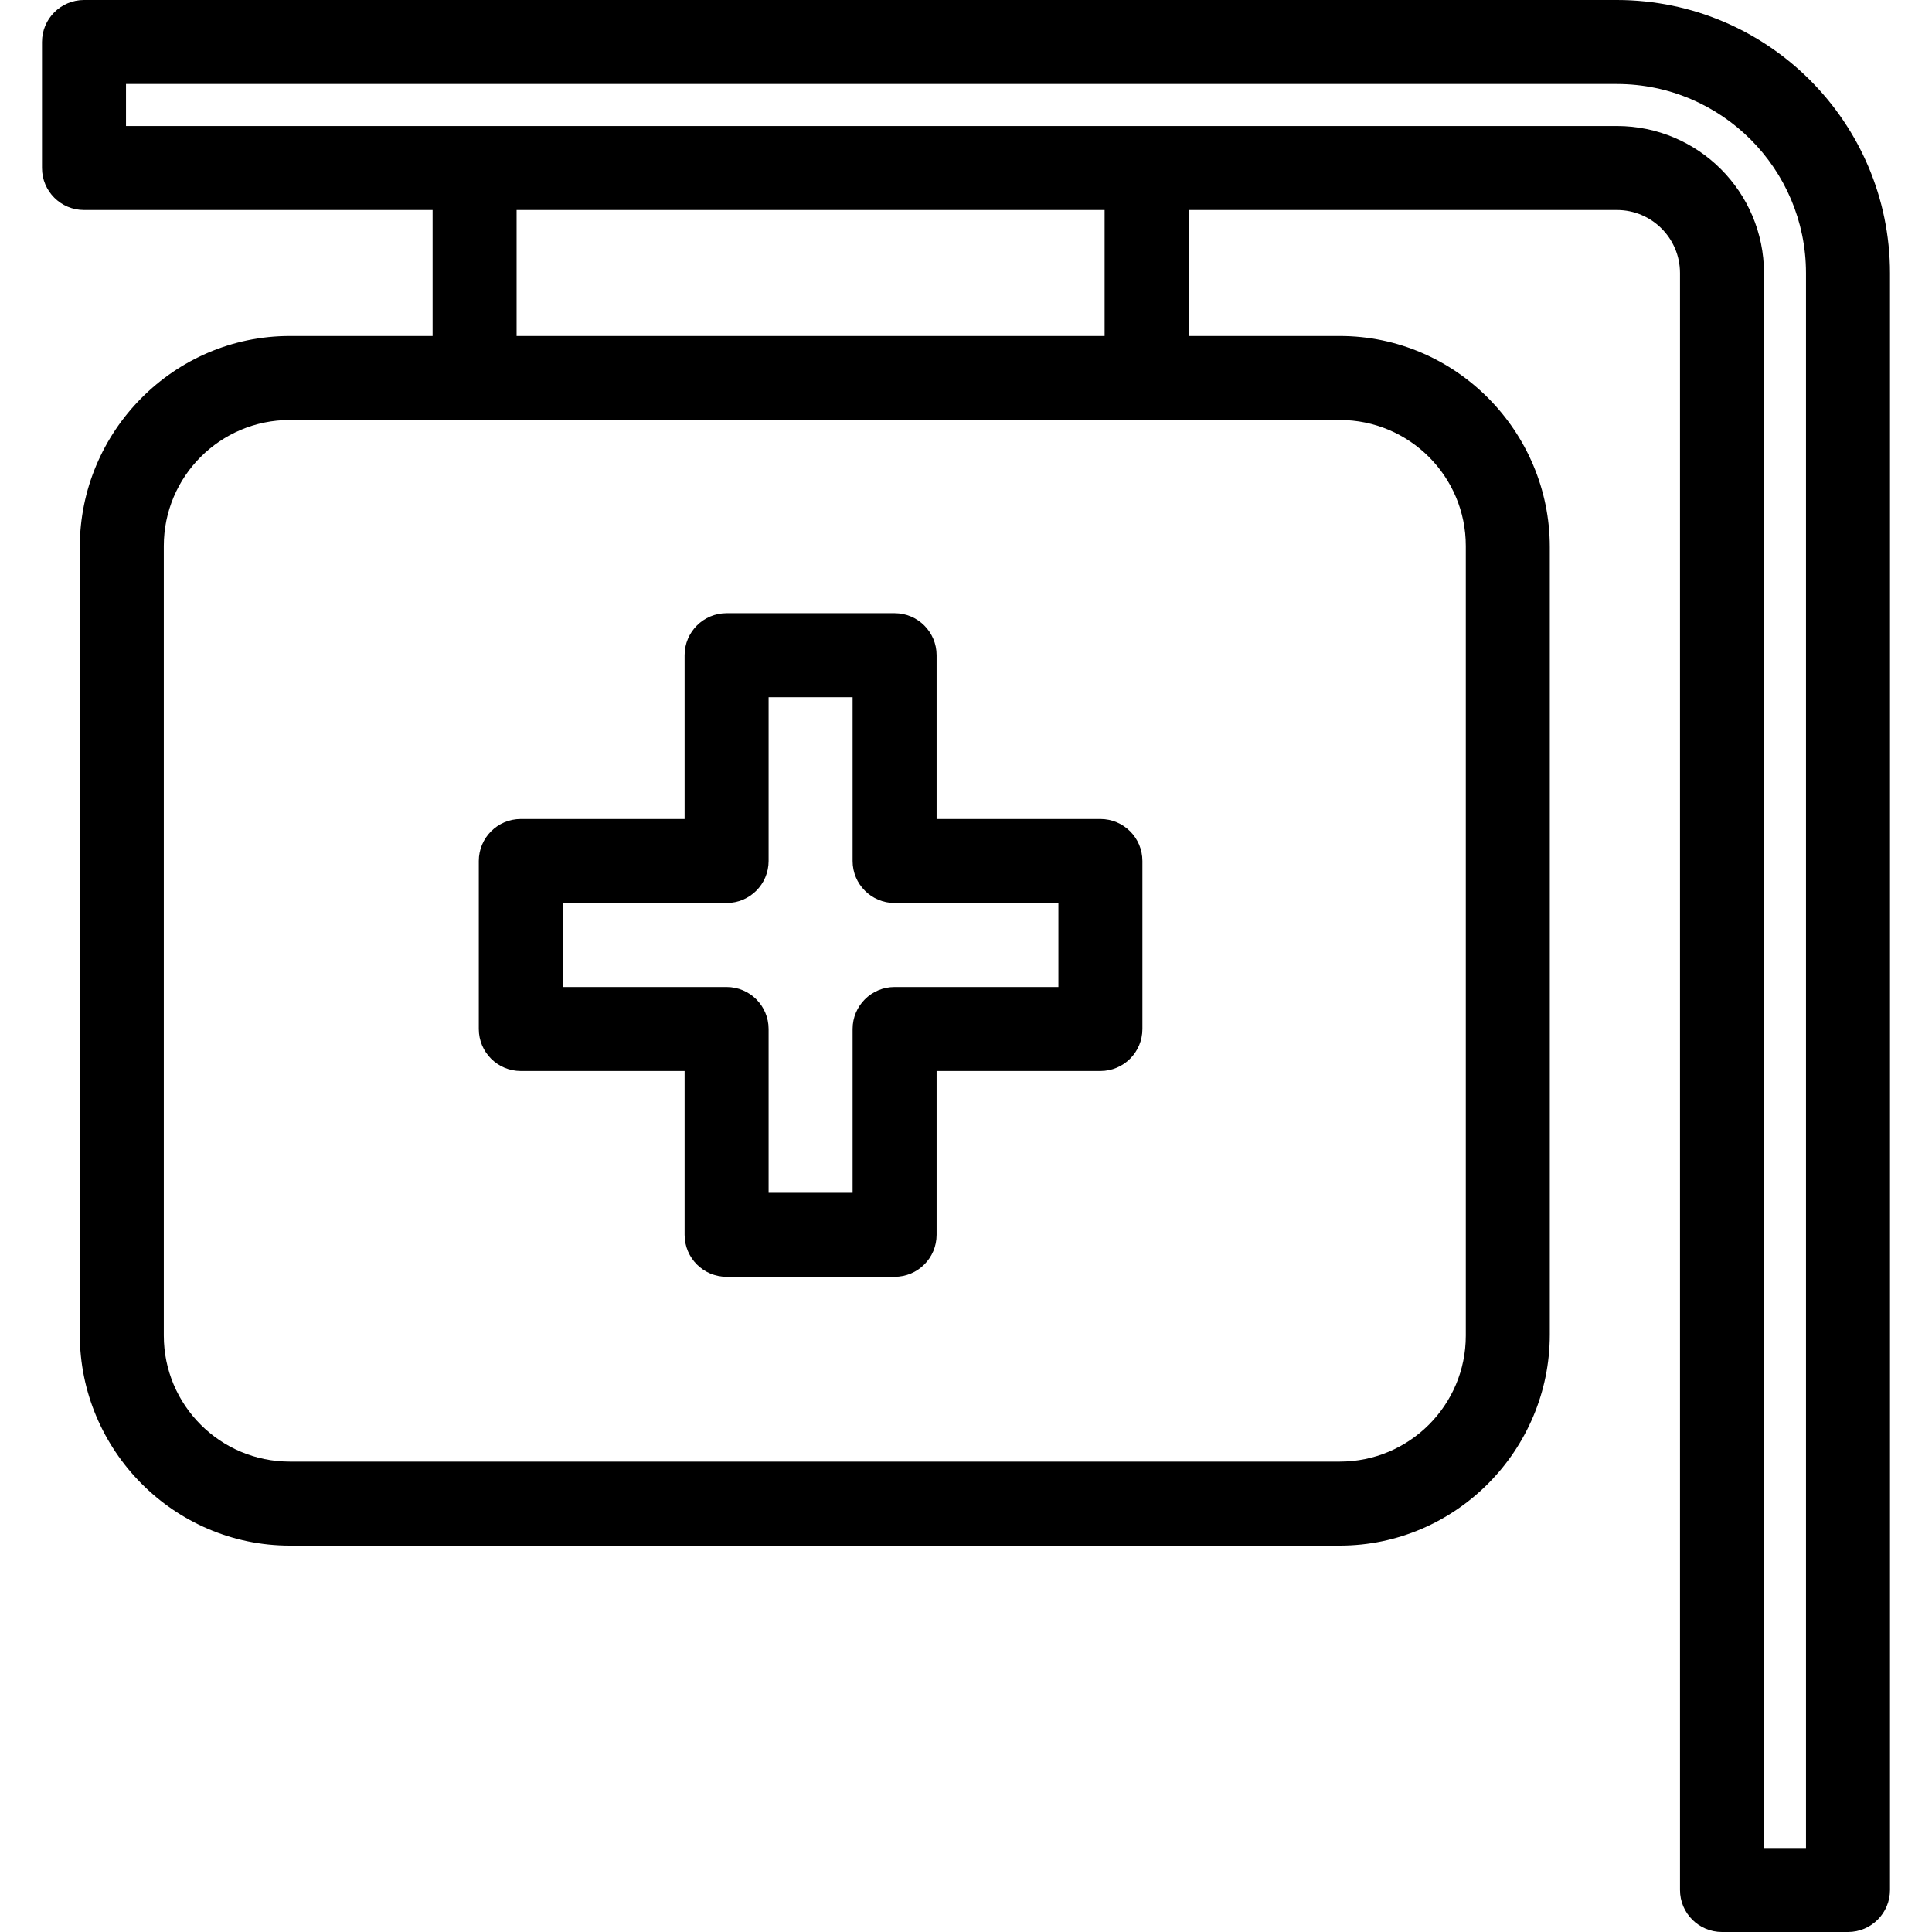 <!-- icon666.com - MILLIONS vector ICONS FREE --><svg viewBox="-10 0 460 460" xmlns="http://www.w3.org/2000/svg"><path d="m114 255h39v39c0 5.523 4.477 10 10 10h40c5.523 0 10-4.477 10-10v-39h39c5.523 0 10-4.477 10-10v-40c0-5.523-4.477-10-10-10h-39v-39c0-5.523-4.477-10-10-10h-40c-5.523 0-10 4.477-10 10v39h-39c-5.523 0-10 4.477-10 10v40c0 5.523 4.477 10 10 10zm10-40h39c5.523 0 10-4.477 10-10v-39h20v39c0 5.523 4.477 10 10 10h39v20h-39c-5.523 0-10 4.477-10 10v39h-20v-39c0-5.523-4.477-10-10-10h-39zm0 0"></path><path d="m375 0h-365c-5.523 0-10 4.477-10 10v30c0 5.523 4.477 10 10 10h83v30h-34c-27.57 0-50 22.676-50 50.246v187.5c0 27.578 22.43 50.254 50 50.254h250c27.57 0 50-22.676 50-50.246v-187.5c0-27.578-22.43-50.254-50-50.254h-36v-30h102c8.281.008 14.992 6.719 15 15v385c0 5.523 4.477 10 10 10h30c5.523 0 10-4.477 10-10v-385c-.039-35.883-29.117-64.961-65-65zm-36 318c0 16.57-13.43 30-30 30h-250c-16.57 0-30-13.43-30-30v-188c0-16.57 13.43-30 30-30h250c16.57 0 30 13.43 30 30zm-86-238h-140v-30h140zm167 360h-10v-375c-.023-19.32-15.68-34.977-35-35h-355v-10h355c24.84.027 44.973 20.16 45 45zm0 0"></path></svg>